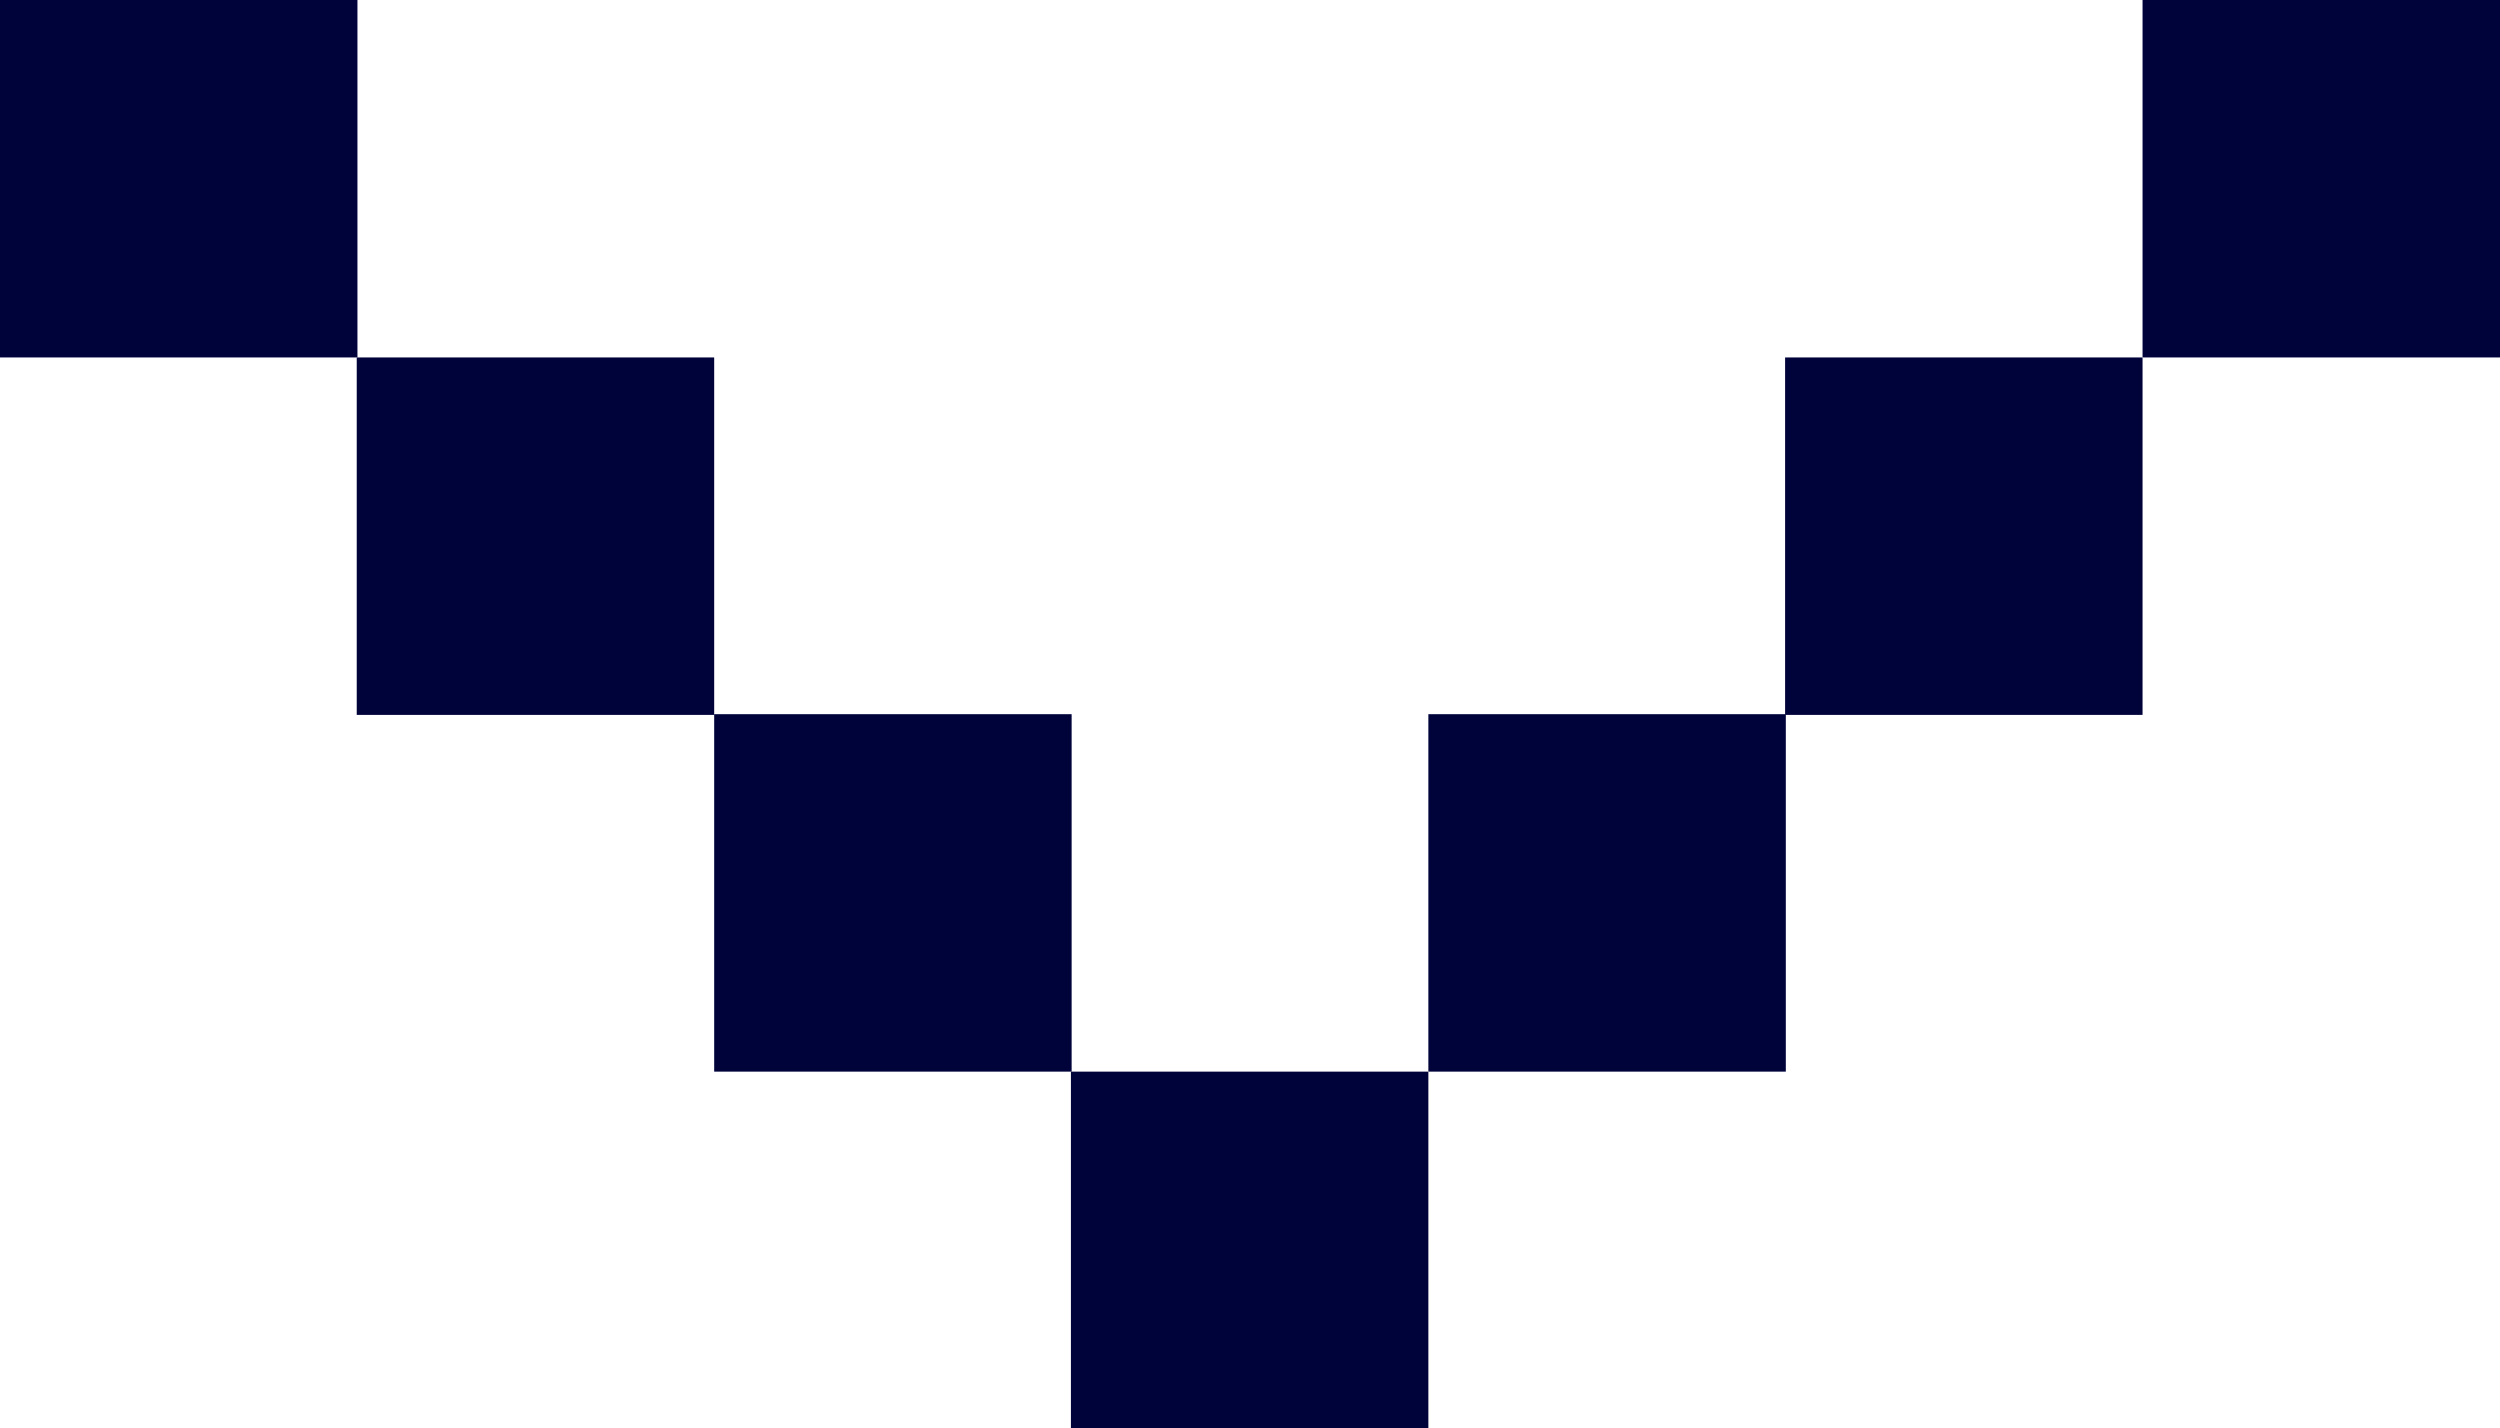 <svg xmlns="http://www.w3.org/2000/svg" id="Calque_1" viewBox="0 0 35.04 20.02"><defs><style>.cls-1{fill:#00023a;stroke-width:0px;}</style></defs><path id="rect5539" class="cls-1" d="M35.04,0v5.01h-5.01V0h5.01Z"></path><path id="rect5669" class="cls-1" d="M30.03,5.01v5.01h-5.01v-5.01h5.01Z"></path><path id="rect5799" class="cls-1" d="M25.03,10.01v5.01h-5.01v-5.01h5.01Z"></path><path id="rect5929" class="cls-1" d="M20.02,15.02v5.01h-5.01v-5.01h5.01Z"></path><path id="rect6055" class="cls-1" d="M15.02,10.01v5.01h-5.01v-5.01h5.01Z"></path><path id="rect6181" class="cls-1" d="M10.01,5.01v5.01h-5.01v-5.01h5.01Z"></path><path id="rect6307" class="cls-1" d="M5.01,0v5.01H0V0h5.01Z"></path></svg>
